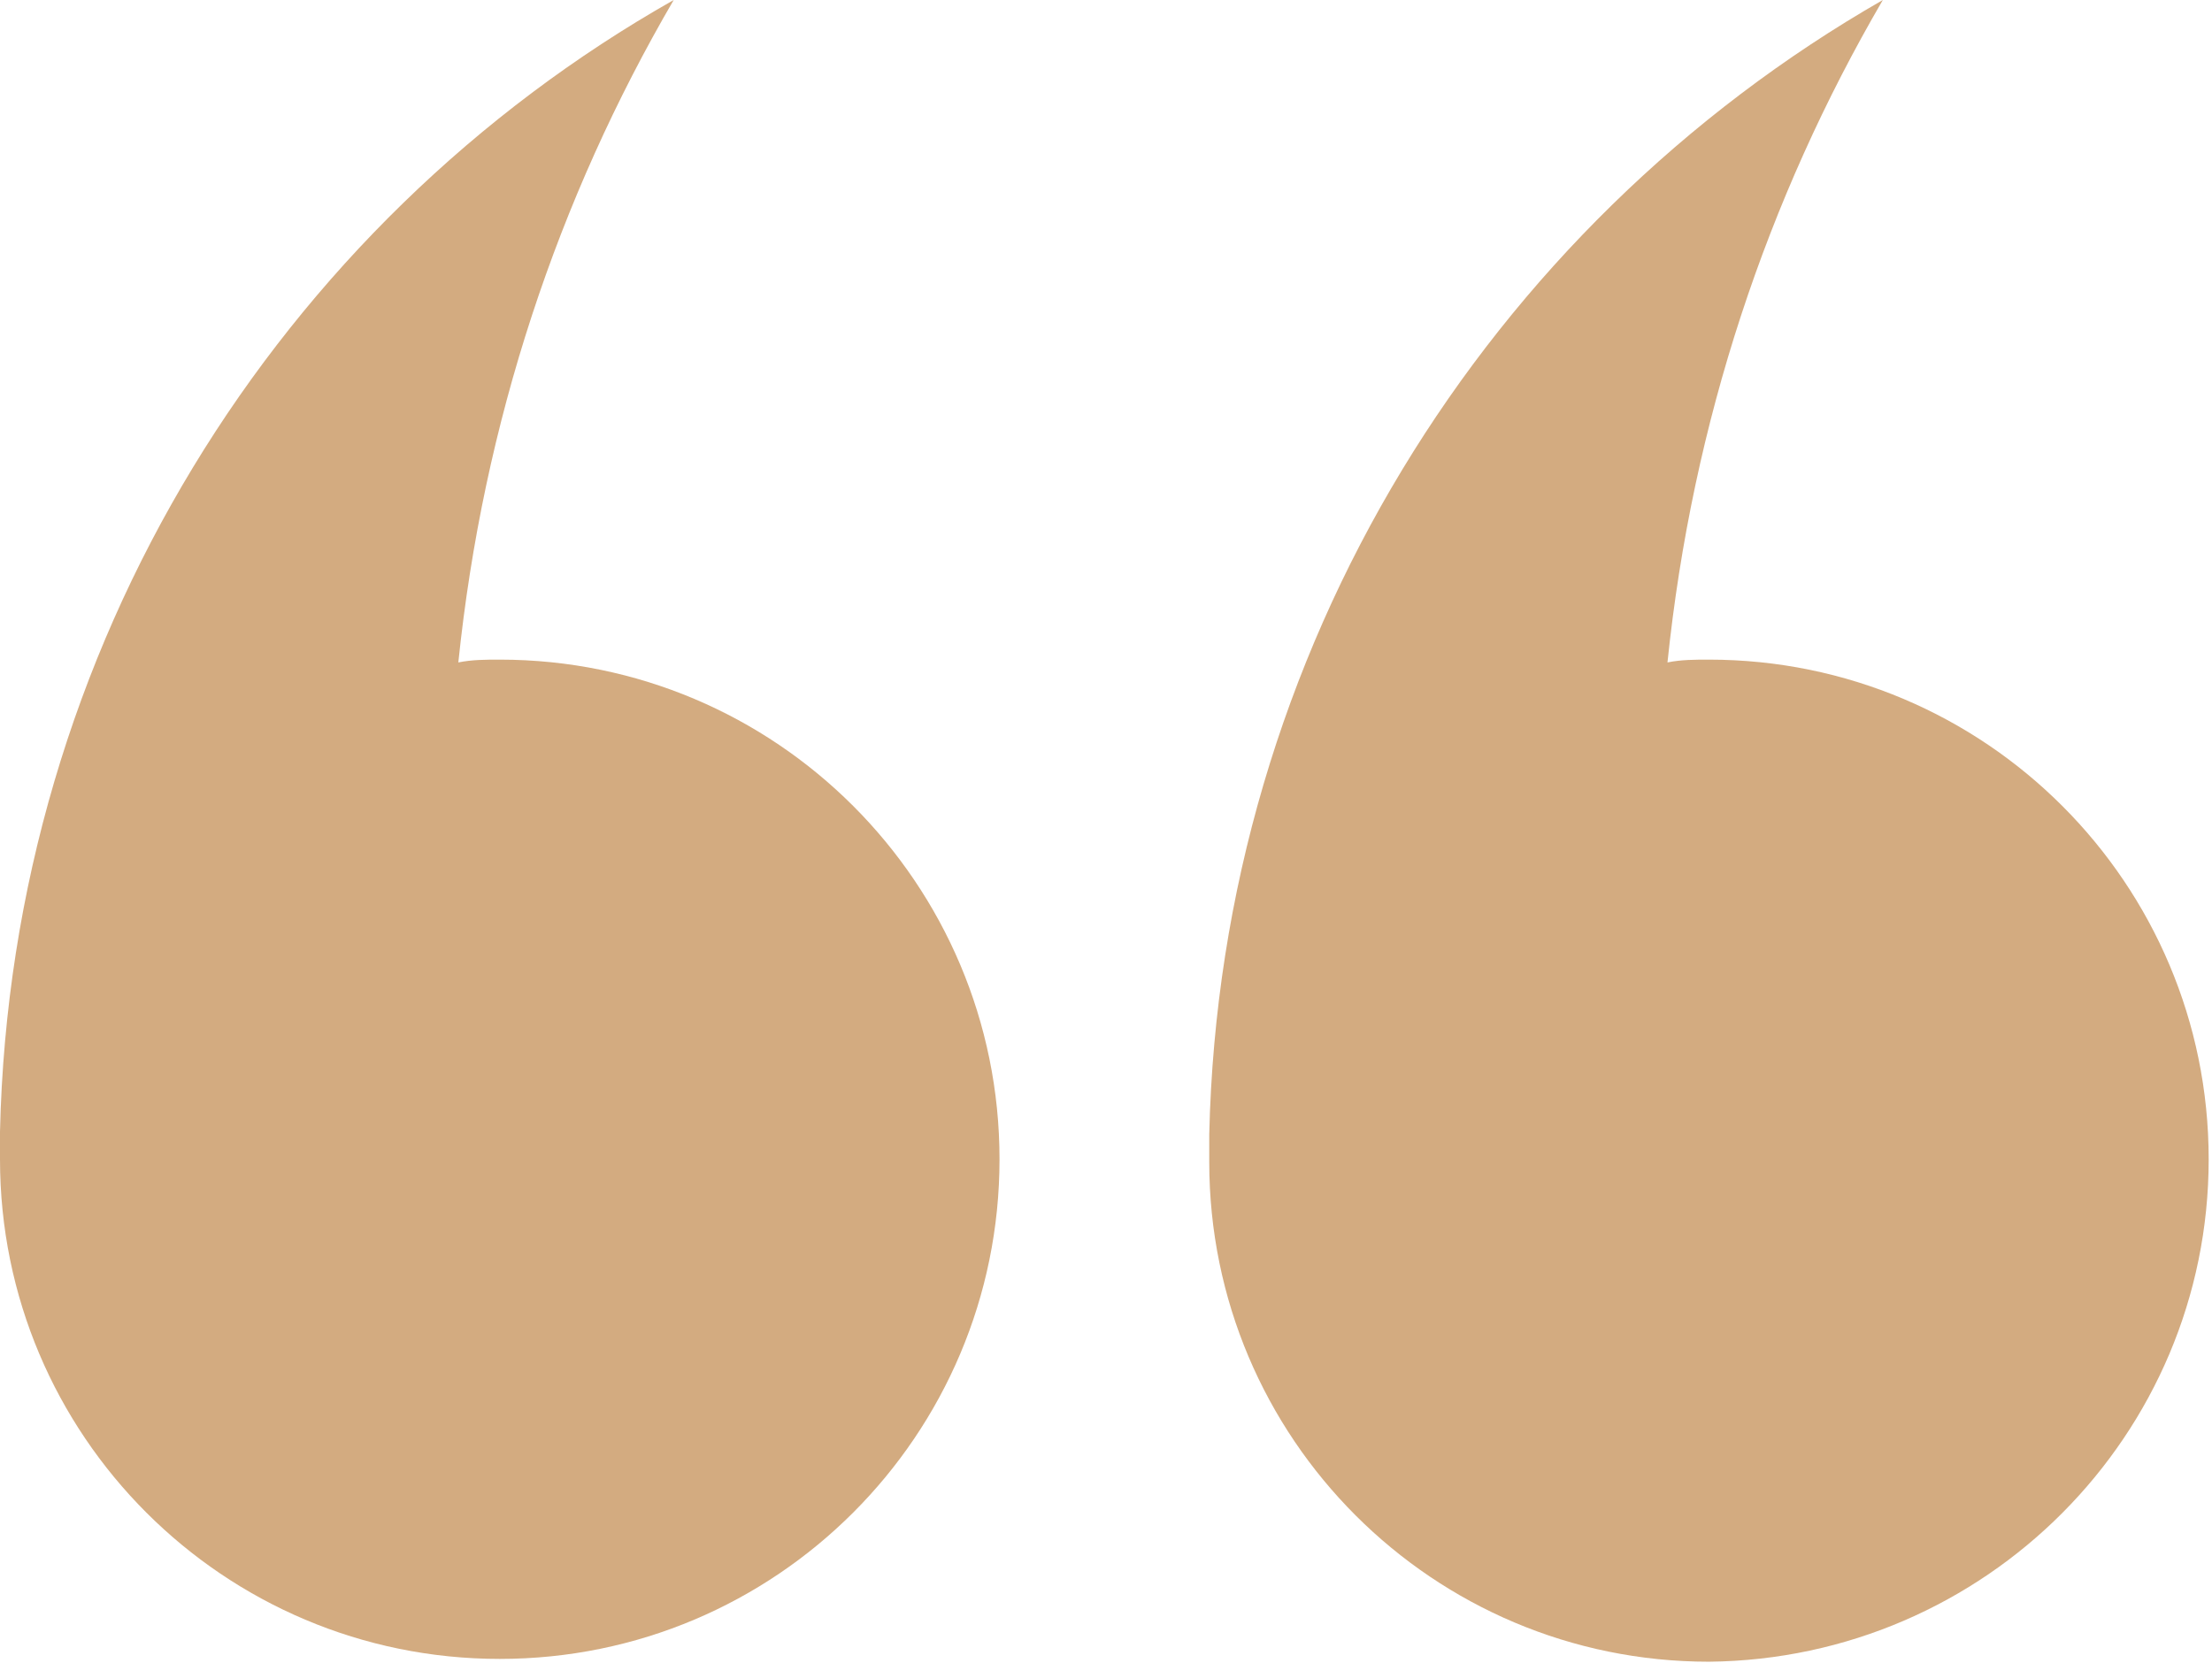 <svg width="266" height="200" viewBox="0 0 266 200" fill="none" xmlns="http://www.w3.org/2000/svg">
<path d="M60.096 199.54C93.296 199.54 120.195 172.643 120.195 139.441C120.195 106.24 93.297 79.343 60.096 79.343C58.436 79.343 56.776 79.343 55.116 79.68C58.099 50.799 67.073 23.901 81.015 1.55407e-05C33.535 26.897 1.321 77.681 8.55094e-06 136.12L8.26069e-06 139.44C5.35826e-06 172.64 26.895 199.54 60.096 199.54Z" fill="#A85803" fill-opacity="0.5"/>
<path d="M205.499 79.343C203.839 79.343 202.179 79.343 200.519 79.68C203.501 50.799 212.476 23.901 226.417 0C178.938 27.221 146.737 78.02 145.416 136.459L145.416 139.779C145.416 172.979 172.313 199.877 205.515 199.877C238.702 199.54 265.6 172.643 265.6 139.443C265.6 106.244 238.7 79.343 205.499 79.343Z" fill="#A85803" fill-opacity="0.5"/>
</svg>
